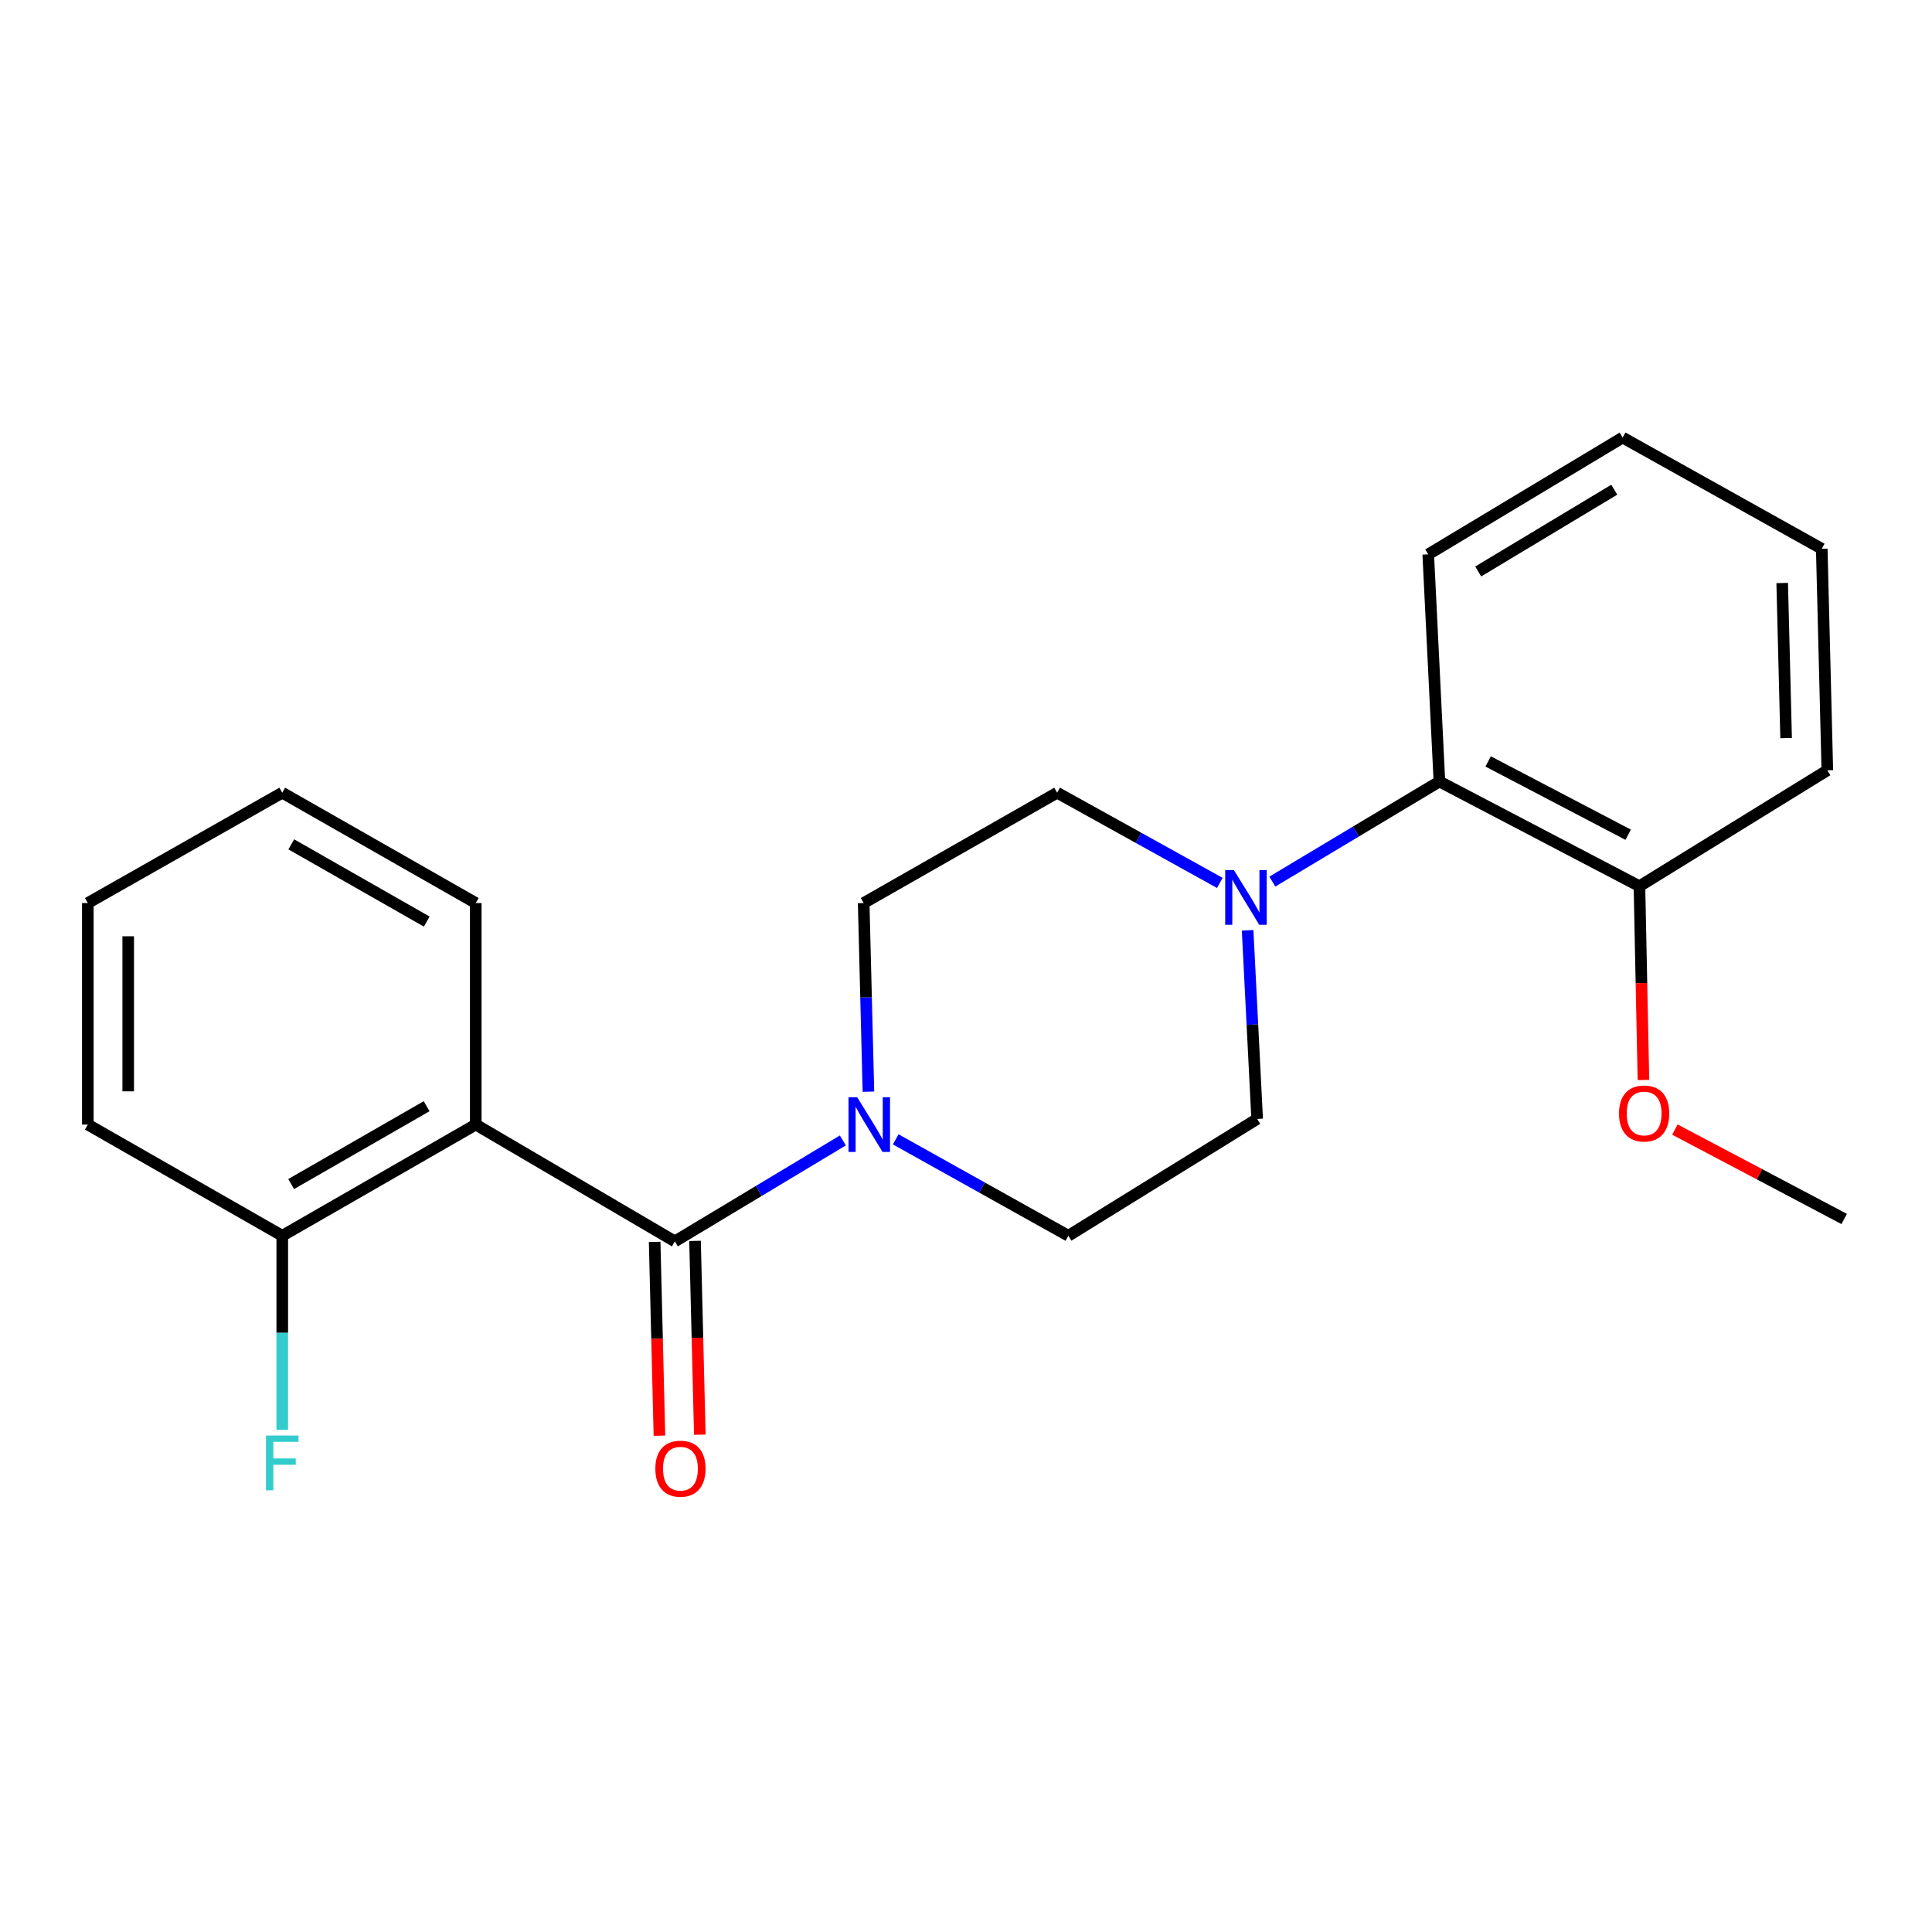 <?xml version='1.0' encoding='iso-8859-1'?>
<svg version='1.1' baseProfile='full'
              xmlns='http://www.w3.org/2000/svg'
                      xmlns:rdkit='http://www.rdkit.org/xml'
                      xmlns:xlink='http://www.w3.org/1999/xlink'
                  xml:space='preserve'
width='1000px' height='1000px' viewBox='0 0 1000 1000'>
<!-- END OF HEADER -->
<rect style='opacity:1.0;fill:#FFFFFF;stroke:none' width='1000' height='1000' x='0' y='0'> </rect>
<path class='bond-0' d='M 349.298,642.541 L 246.251,582.074' style='fill:none;fill-rule:evenodd;stroke:#000000;stroke-width:6px;stroke-linecap:butt;stroke-linejoin:miter;stroke-opacity:1' />
<path class='bond-1' d='M 349.298,642.541 L 392.776,616.416' style='fill:none;fill-rule:evenodd;stroke:#000000;stroke-width:6px;stroke-linecap:butt;stroke-linejoin:miter;stroke-opacity:1' />
<path class='bond-1' d='M 392.776,616.416 L 436.254,590.291' style='fill:none;fill-rule:evenodd;stroke:#0000FF;stroke-width:6px;stroke-linecap:butt;stroke-linejoin:miter;stroke-opacity:1' />
<path class='bond-5' d='M 338.848,642.799 L 340.086,692.952' style='fill:none;fill-rule:evenodd;stroke:#000000;stroke-width:6px;stroke-linecap:butt;stroke-linejoin:miter;stroke-opacity:1' />
<path class='bond-5' d='M 340.086,692.952 L 341.325,743.104' style='fill:none;fill-rule:evenodd;stroke:#FF0000;stroke-width:6px;stroke-linecap:butt;stroke-linejoin:miter;stroke-opacity:1' />
<path class='bond-5' d='M 359.748,642.283 L 360.987,692.436' style='fill:none;fill-rule:evenodd;stroke:#000000;stroke-width:6px;stroke-linecap:butt;stroke-linejoin:miter;stroke-opacity:1' />
<path class='bond-5' d='M 360.987,692.436 L 362.225,742.588' style='fill:none;fill-rule:evenodd;stroke:#FF0000;stroke-width:6px;stroke-linecap:butt;stroke-linejoin:miter;stroke-opacity:1' />
<path class='bond-4' d='M 246.251,582.074 L 146.097,639.626' style='fill:none;fill-rule:evenodd;stroke:#000000;stroke-width:6px;stroke-linecap:butt;stroke-linejoin:miter;stroke-opacity:1' />
<path class='bond-4' d='M 220.812,572.58 L 150.704,612.866' style='fill:none;fill-rule:evenodd;stroke:#000000;stroke-width:6px;stroke-linecap:butt;stroke-linejoin:miter;stroke-opacity:1' />
<path class='bond-12' d='M 246.251,582.074 L 246.251,467.413' style='fill:none;fill-rule:evenodd;stroke:#000000;stroke-width:6px;stroke-linecap:butt;stroke-linejoin:miter;stroke-opacity:1' />
<path class='bond-6' d='M 449.499,565.047 L 448.268,516.23' style='fill:none;fill-rule:evenodd;stroke:#0000FF;stroke-width:6px;stroke-linecap:butt;stroke-linejoin:miter;stroke-opacity:1' />
<path class='bond-6' d='M 448.268,516.23 L 447.036,467.413' style='fill:none;fill-rule:evenodd;stroke:#000000;stroke-width:6px;stroke-linecap:butt;stroke-linejoin:miter;stroke-opacity:1' />
<path class='bond-7' d='M 463.62,589.72 L 508.303,614.673' style='fill:none;fill-rule:evenodd;stroke:#0000FF;stroke-width:6px;stroke-linecap:butt;stroke-linejoin:miter;stroke-opacity:1' />
<path class='bond-7' d='M 508.303,614.673 L 552.987,639.626' style='fill:none;fill-rule:evenodd;stroke:#000000;stroke-width:6px;stroke-linecap:butt;stroke-linejoin:miter;stroke-opacity:1' />
<path class='bond-2' d='M 631.372,456.993 L 589.27,433.648' style='fill:none;fill-rule:evenodd;stroke:#0000FF;stroke-width:6px;stroke-linecap:butt;stroke-linejoin:miter;stroke-opacity:1' />
<path class='bond-2' d='M 589.27,433.648 L 547.168,410.303' style='fill:none;fill-rule:evenodd;stroke:#000000;stroke-width:6px;stroke-linecap:butt;stroke-linejoin:miter;stroke-opacity:1' />
<path class='bond-3' d='M 658.564,456.315 L 701.801,430.411' style='fill:none;fill-rule:evenodd;stroke:#0000FF;stroke-width:6px;stroke-linecap:butt;stroke-linejoin:miter;stroke-opacity:1' />
<path class='bond-3' d='M 701.801,430.411 L 745.038,404.507' style='fill:none;fill-rule:evenodd;stroke:#000000;stroke-width:6px;stroke-linecap:butt;stroke-linejoin:miter;stroke-opacity:1' />
<path class='bond-22' d='M 645.767,481.528 L 648.235,530.344' style='fill:none;fill-rule:evenodd;stroke:#0000FF;stroke-width:6px;stroke-linecap:butt;stroke-linejoin:miter;stroke-opacity:1' />
<path class='bond-22' d='M 648.235,530.344 L 650.702,579.159' style='fill:none;fill-rule:evenodd;stroke:#000000;stroke-width:6px;stroke-linecap:butt;stroke-linejoin:miter;stroke-opacity:1' />
<path class='bond-10' d='M 745.038,404.507 L 848.572,458.702' style='fill:none;fill-rule:evenodd;stroke:#000000;stroke-width:6px;stroke-linecap:butt;stroke-linejoin:miter;stroke-opacity:1' />
<path class='bond-10' d='M 770.263,394.114 L 842.737,432.05' style='fill:none;fill-rule:evenodd;stroke:#000000;stroke-width:6px;stroke-linecap:butt;stroke-linejoin:miter;stroke-opacity:1' />
<path class='bond-14' d='M 745.038,404.507 L 739.253,286.942' style='fill:none;fill-rule:evenodd;stroke:#000000;stroke-width:6px;stroke-linecap:butt;stroke-linejoin:miter;stroke-opacity:1' />
<path class='bond-11' d='M 146.097,639.626 L 146.097,689.864' style='fill:none;fill-rule:evenodd;stroke:#000000;stroke-width:6px;stroke-linecap:butt;stroke-linejoin:miter;stroke-opacity:1' />
<path class='bond-11' d='M 146.097,689.864 L 146.097,740.103' style='fill:none;fill-rule:evenodd;stroke:#33CCCC;stroke-width:6px;stroke-linecap:butt;stroke-linejoin:miter;stroke-opacity:1' />
<path class='bond-15' d='M 146.097,639.626 L 45.455,582.074' style='fill:none;fill-rule:evenodd;stroke:#000000;stroke-width:6px;stroke-linecap:butt;stroke-linejoin:miter;stroke-opacity:1' />
<path class='bond-9' d='M 447.036,467.413 L 547.168,410.303' style='fill:none;fill-rule:evenodd;stroke:#000000;stroke-width:6px;stroke-linecap:butt;stroke-linejoin:miter;stroke-opacity:1' />
<path class='bond-8' d='M 552.987,639.626 L 650.702,579.159' style='fill:none;fill-rule:evenodd;stroke:#000000;stroke-width:6px;stroke-linecap:butt;stroke-linejoin:miter;stroke-opacity:1' />
<path class='bond-13' d='M 848.572,458.702 L 849.608,508.849' style='fill:none;fill-rule:evenodd;stroke:#000000;stroke-width:6px;stroke-linecap:butt;stroke-linejoin:miter;stroke-opacity:1' />
<path class='bond-13' d='M 849.608,508.849 L 850.643,558.996' style='fill:none;fill-rule:evenodd;stroke:#FF0000;stroke-width:6px;stroke-linecap:butt;stroke-linejoin:miter;stroke-opacity:1' />
<path class='bond-16' d='M 848.572,458.702 L 945.823,398.7' style='fill:none;fill-rule:evenodd;stroke:#000000;stroke-width:6px;stroke-linecap:butt;stroke-linejoin:miter;stroke-opacity:1' />
<path class='bond-18' d='M 246.251,467.413 L 146.097,410.303' style='fill:none;fill-rule:evenodd;stroke:#000000;stroke-width:6px;stroke-linecap:butt;stroke-linejoin:miter;stroke-opacity:1' />
<path class='bond-18' d='M 220.872,477.008 L 150.764,437.031' style='fill:none;fill-rule:evenodd;stroke:#000000;stroke-width:6px;stroke-linecap:butt;stroke-linejoin:miter;stroke-opacity:1' />
<path class='bond-17' d='M 866.927,584.667 L 910.736,607.802' style='fill:none;fill-rule:evenodd;stroke:#FF0000;stroke-width:6px;stroke-linecap:butt;stroke-linejoin:miter;stroke-opacity:1' />
<path class='bond-17' d='M 910.736,607.802 L 954.545,630.938' style='fill:none;fill-rule:evenodd;stroke:#000000;stroke-width:6px;stroke-linecap:butt;stroke-linejoin:miter;stroke-opacity:1' />
<path class='bond-19' d='M 739.253,286.942 L 839.872,226.476' style='fill:none;fill-rule:evenodd;stroke:#000000;stroke-width:6px;stroke-linecap:butt;stroke-linejoin:miter;stroke-opacity:1' />
<path class='bond-19' d='M 765.115,295.792 L 835.548,253.465' style='fill:none;fill-rule:evenodd;stroke:#000000;stroke-width:6px;stroke-linecap:butt;stroke-linejoin:miter;stroke-opacity:1' />
<path class='bond-23' d='M 45.455,582.074 L 45.455,467.413' style='fill:none;fill-rule:evenodd;stroke:#000000;stroke-width:6px;stroke-linecap:butt;stroke-linejoin:miter;stroke-opacity:1' />
<path class='bond-23' d='M 66.361,564.875 L 66.361,484.612' style='fill:none;fill-rule:evenodd;stroke:#000000;stroke-width:6px;stroke-linecap:butt;stroke-linejoin:miter;stroke-opacity:1' />
<path class='bond-24' d='M 945.823,398.7 L 942.931,284.039' style='fill:none;fill-rule:evenodd;stroke:#000000;stroke-width:6px;stroke-linecap:butt;stroke-linejoin:miter;stroke-opacity:1' />
<path class='bond-24' d='M 924.489,382.028 L 922.464,301.765' style='fill:none;fill-rule:evenodd;stroke:#000000;stroke-width:6px;stroke-linecap:butt;stroke-linejoin:miter;stroke-opacity:1' />
<path class='bond-20' d='M 146.097,410.303 L 45.455,467.413' style='fill:none;fill-rule:evenodd;stroke:#000000;stroke-width:6px;stroke-linecap:butt;stroke-linejoin:miter;stroke-opacity:1' />
<path class='bond-21' d='M 839.872,226.476 L 942.931,284.039' style='fill:none;fill-rule:evenodd;stroke:#000000;stroke-width:6px;stroke-linecap:butt;stroke-linejoin:miter;stroke-opacity:1' />
<path  class='atom-2' d='M 443.669 567.914
L 452.949 582.914
Q 453.869 584.394, 455.349 587.074
Q 456.829 589.754, 456.909 589.914
L 456.909 567.914
L 460.669 567.914
L 460.669 596.234
L 456.789 596.234
L 446.829 579.834
Q 445.669 577.914, 444.429 575.714
Q 443.229 573.514, 442.869 572.834
L 442.869 596.234
L 439.189 596.234
L 439.189 567.914
L 443.669 567.914
' fill='#0000FF'/>
<path  class='atom-3' d='M 638.646 450.338
L 647.926 465.338
Q 648.846 466.818, 650.326 469.498
Q 651.806 472.178, 651.886 472.338
L 651.886 450.338
L 655.646 450.338
L 655.646 478.658
L 651.766 478.658
L 641.806 462.258
Q 640.646 460.338, 639.406 458.138
Q 638.206 455.938, 637.846 455.258
L 637.846 478.658
L 634.166 478.658
L 634.166 450.338
L 638.646 450.338
' fill='#0000FF'/>
<path  class='atom-6' d='M 339.202 760.186
Q 339.202 753.386, 342.562 749.586
Q 345.922 745.786, 352.202 745.786
Q 358.482 745.786, 361.842 749.586
Q 365.202 753.386, 365.202 760.186
Q 365.202 767.066, 361.802 770.986
Q 358.402 774.866, 352.202 774.866
Q 345.962 774.866, 342.562 770.986
Q 339.202 767.106, 339.202 760.186
M 352.202 771.666
Q 356.522 771.666, 358.842 768.786
Q 361.202 765.866, 361.202 760.186
Q 361.202 754.626, 358.842 751.826
Q 356.522 748.986, 352.202 748.986
Q 347.882 748.986, 345.522 751.786
Q 343.202 754.586, 343.202 760.186
Q 343.202 765.906, 345.522 768.786
Q 347.882 771.666, 352.202 771.666
' fill='#FF0000'/>
<path  class='atom-12' d='M 137.677 743.043
L 154.517 743.043
L 154.517 746.283
L 141.477 746.283
L 141.477 754.883
L 153.077 754.883
L 153.077 758.163
L 141.477 758.163
L 141.477 771.363
L 137.677 771.363
L 137.677 743.043
' fill='#33CCCC'/>
<path  class='atom-14' d='M 837.999 576.335
Q 837.999 569.535, 841.359 565.735
Q 844.719 561.935, 850.999 561.935
Q 857.279 561.935, 860.639 565.735
Q 863.999 569.535, 863.999 576.335
Q 863.999 583.215, 860.599 587.135
Q 857.199 591.015, 850.999 591.015
Q 844.759 591.015, 841.359 587.135
Q 837.999 583.255, 837.999 576.335
M 850.999 587.815
Q 855.319 587.815, 857.639 584.935
Q 859.999 582.015, 859.999 576.335
Q 859.999 570.775, 857.639 567.975
Q 855.319 565.135, 850.999 565.135
Q 846.679 565.135, 844.319 567.935
Q 841.999 570.735, 841.999 576.335
Q 841.999 582.055, 844.319 584.935
Q 846.679 587.815, 850.999 587.815
' fill='#FF0000'/>
</svg>
